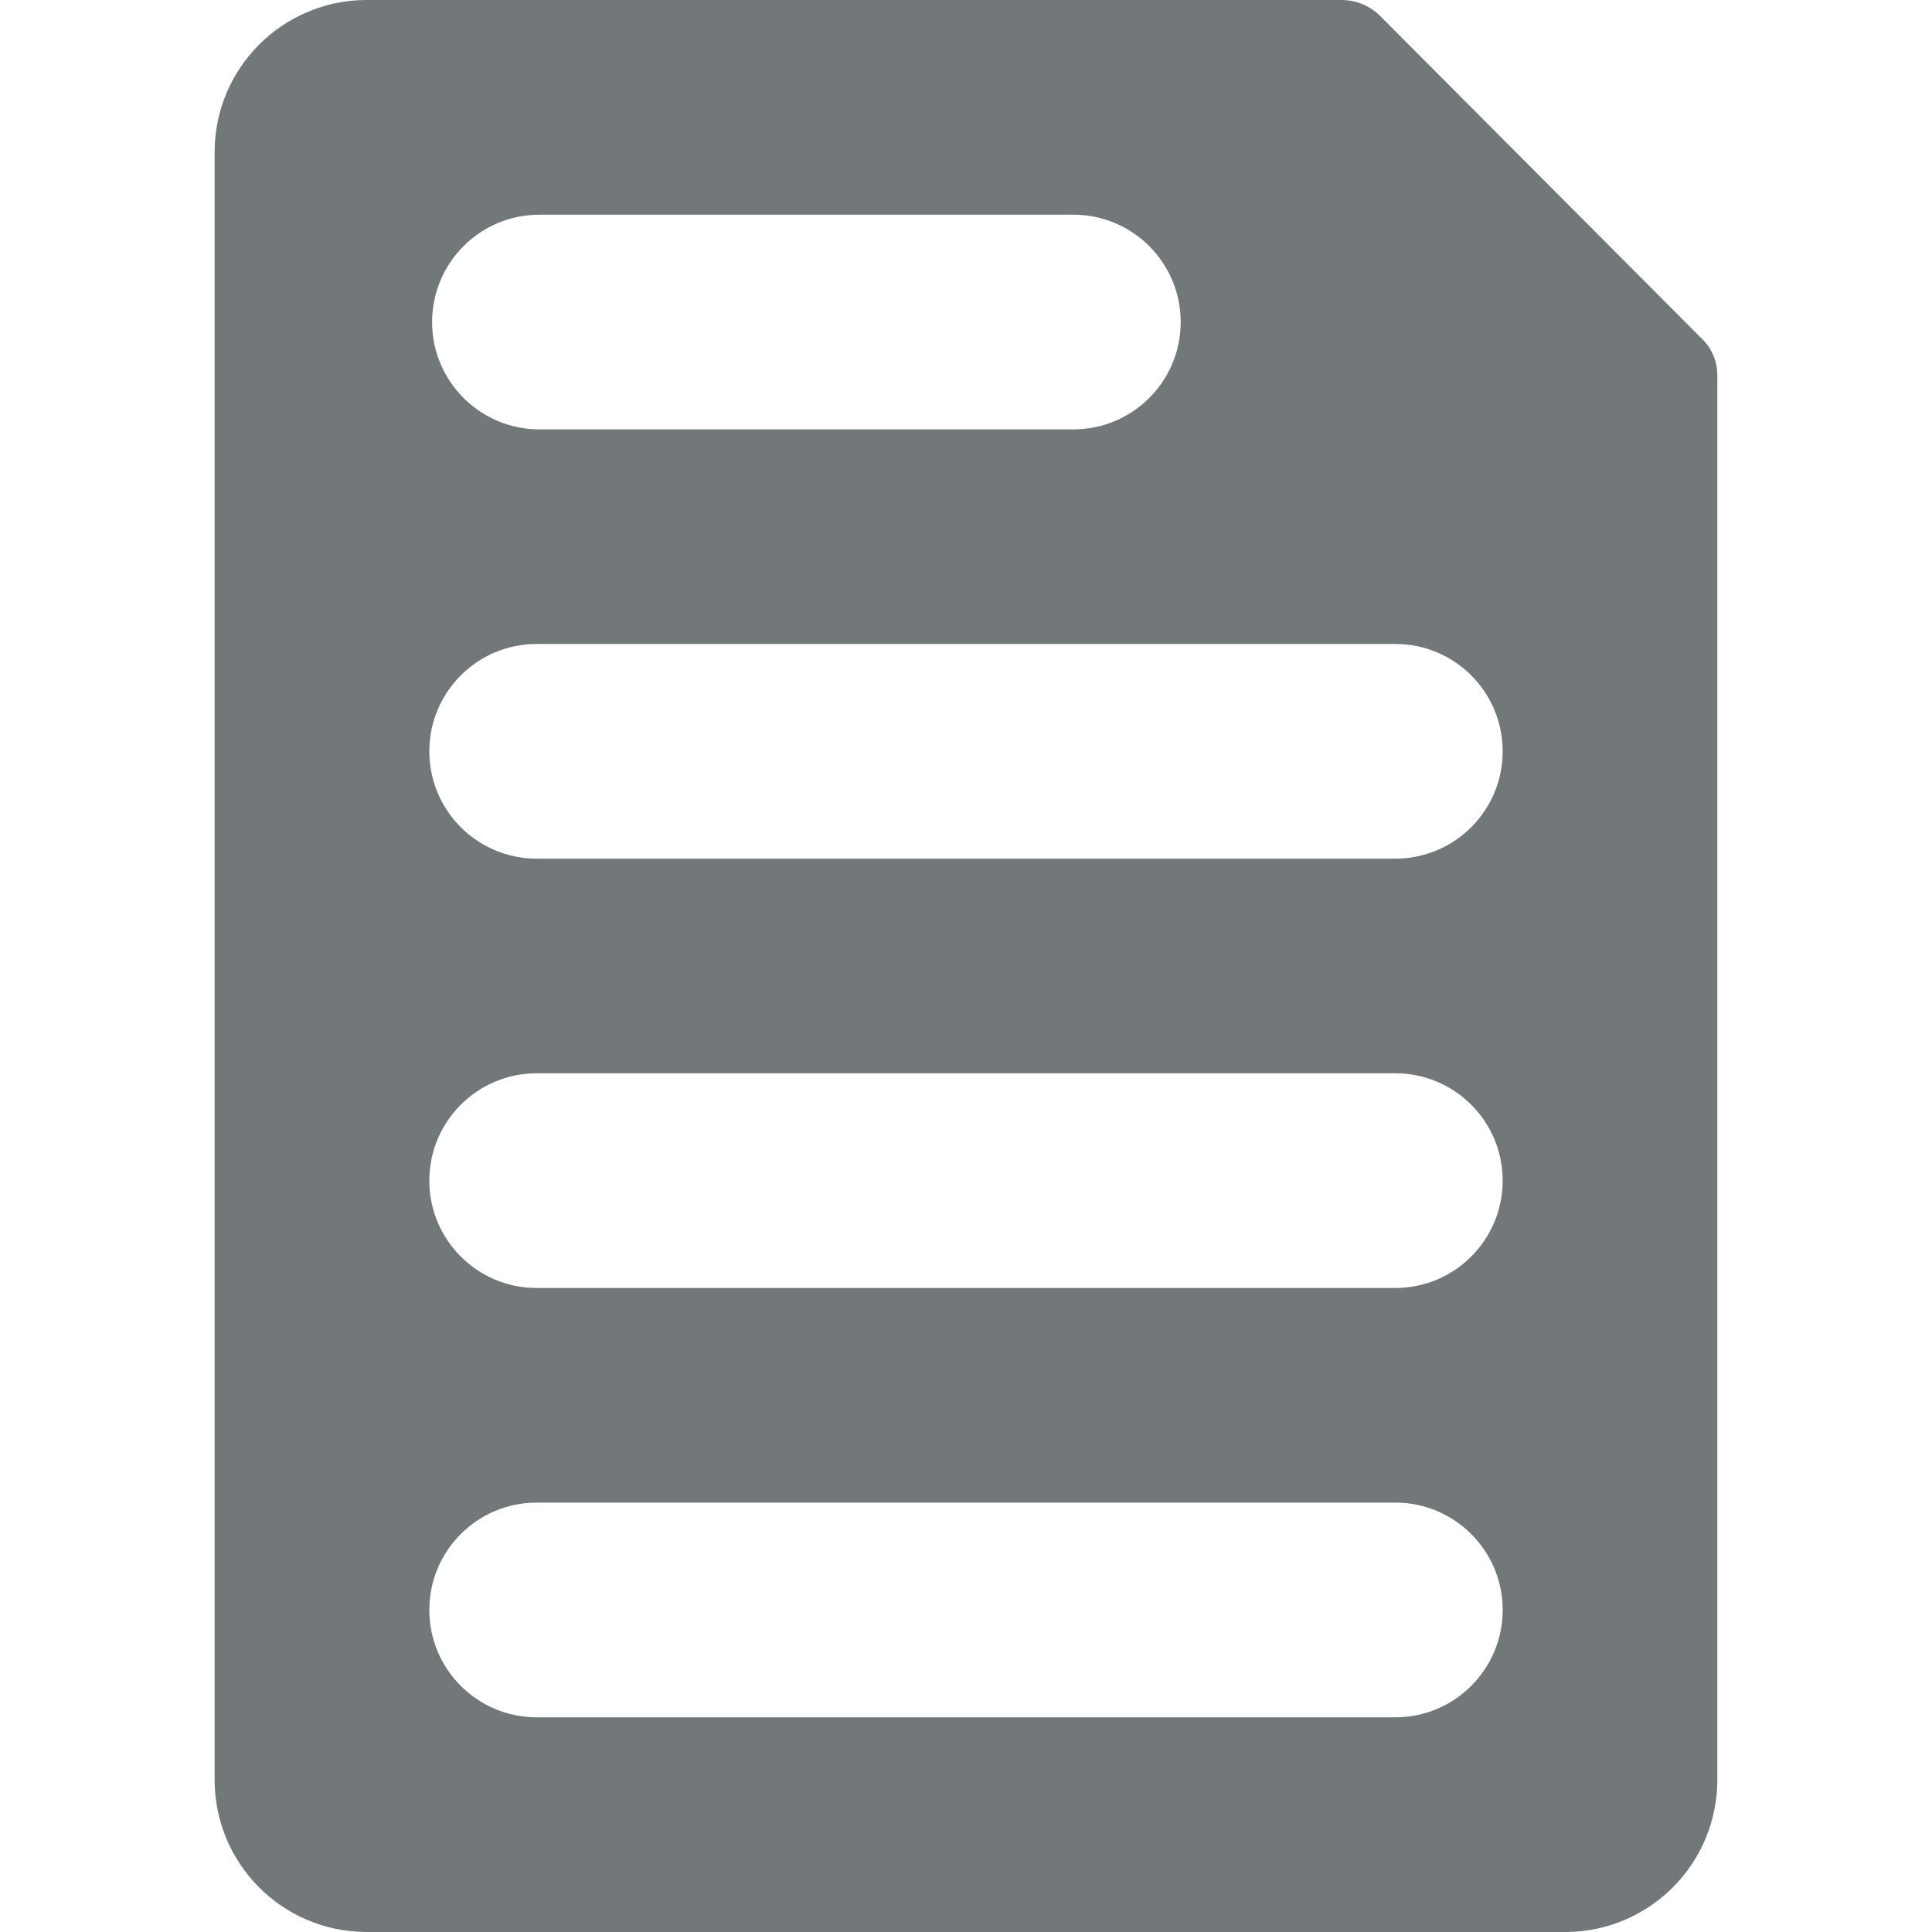 <?xml version="1.0" encoding="utf-8"?>
<!-- Generated by IcoMoon.io -->
<!DOCTYPE svg PUBLIC "-//W3C//DTD SVG 1.1//EN" "http://www.w3.org/Graphics/SVG/1.1/DTD/svg11.dtd">
<svg version="1.1" xmlns="http://www.w3.org/2000/svg" xmlns:xlink="http://www.w3.org/1999/xlink" width="32" height="32" viewBox="0 0 32 32">
<path fill="#72777a" d="M28.178 5.6l-5.316-5.333c-0.163-0.165-0.39-0.266-0.64-0.267h-16.178c-1.378 0.017-2.489 1.138-2.489 2.519 0 0.008 0 0.016 0 0.025v26.914c-0 0.007-0 0.015-0 0.023 0 1.381 1.111 2.502 2.487 2.519h19.913c1.378-0.017 2.489-1.138 2.489-2.519 0-0.008-0-0.016-0-0.025v-23.234c0-0.003 0-0.007 0-0.010 0-0.241-0.102-0.459-0.266-0.612zM8.935 3.556h8.843c0.982 0 1.778 0.796 1.778 1.778s-0.796 1.778-1.778 1.778h-8.843c-0.982 0-1.778-0.796-1.778-1.778s0.796-1.778 1.778-1.778zM23.111 28.444h-14.222c-0.982 0-1.778-0.796-1.778-1.778s0.796-1.778 1.778-1.778h14.222c0.982 0 1.778 0.796 1.778 1.778s-0.796 1.778-1.778 1.778zM23.111 21.333h-14.222c-0.982 0-1.778-0.796-1.778-1.778s0.796-1.778 1.778-1.778h14.222c0.982 0 1.778 0.796 1.778 1.778s-0.796 1.778-1.778 1.778zM23.111 14.222h-14.222c-0.982 0-1.778-0.796-1.778-1.778s0.796-1.778 1.778-1.778h14.222c0.982 0 1.778 0.796 1.778 1.778s-0.796 1.778-1.778 1.778z"></path>
</svg>
